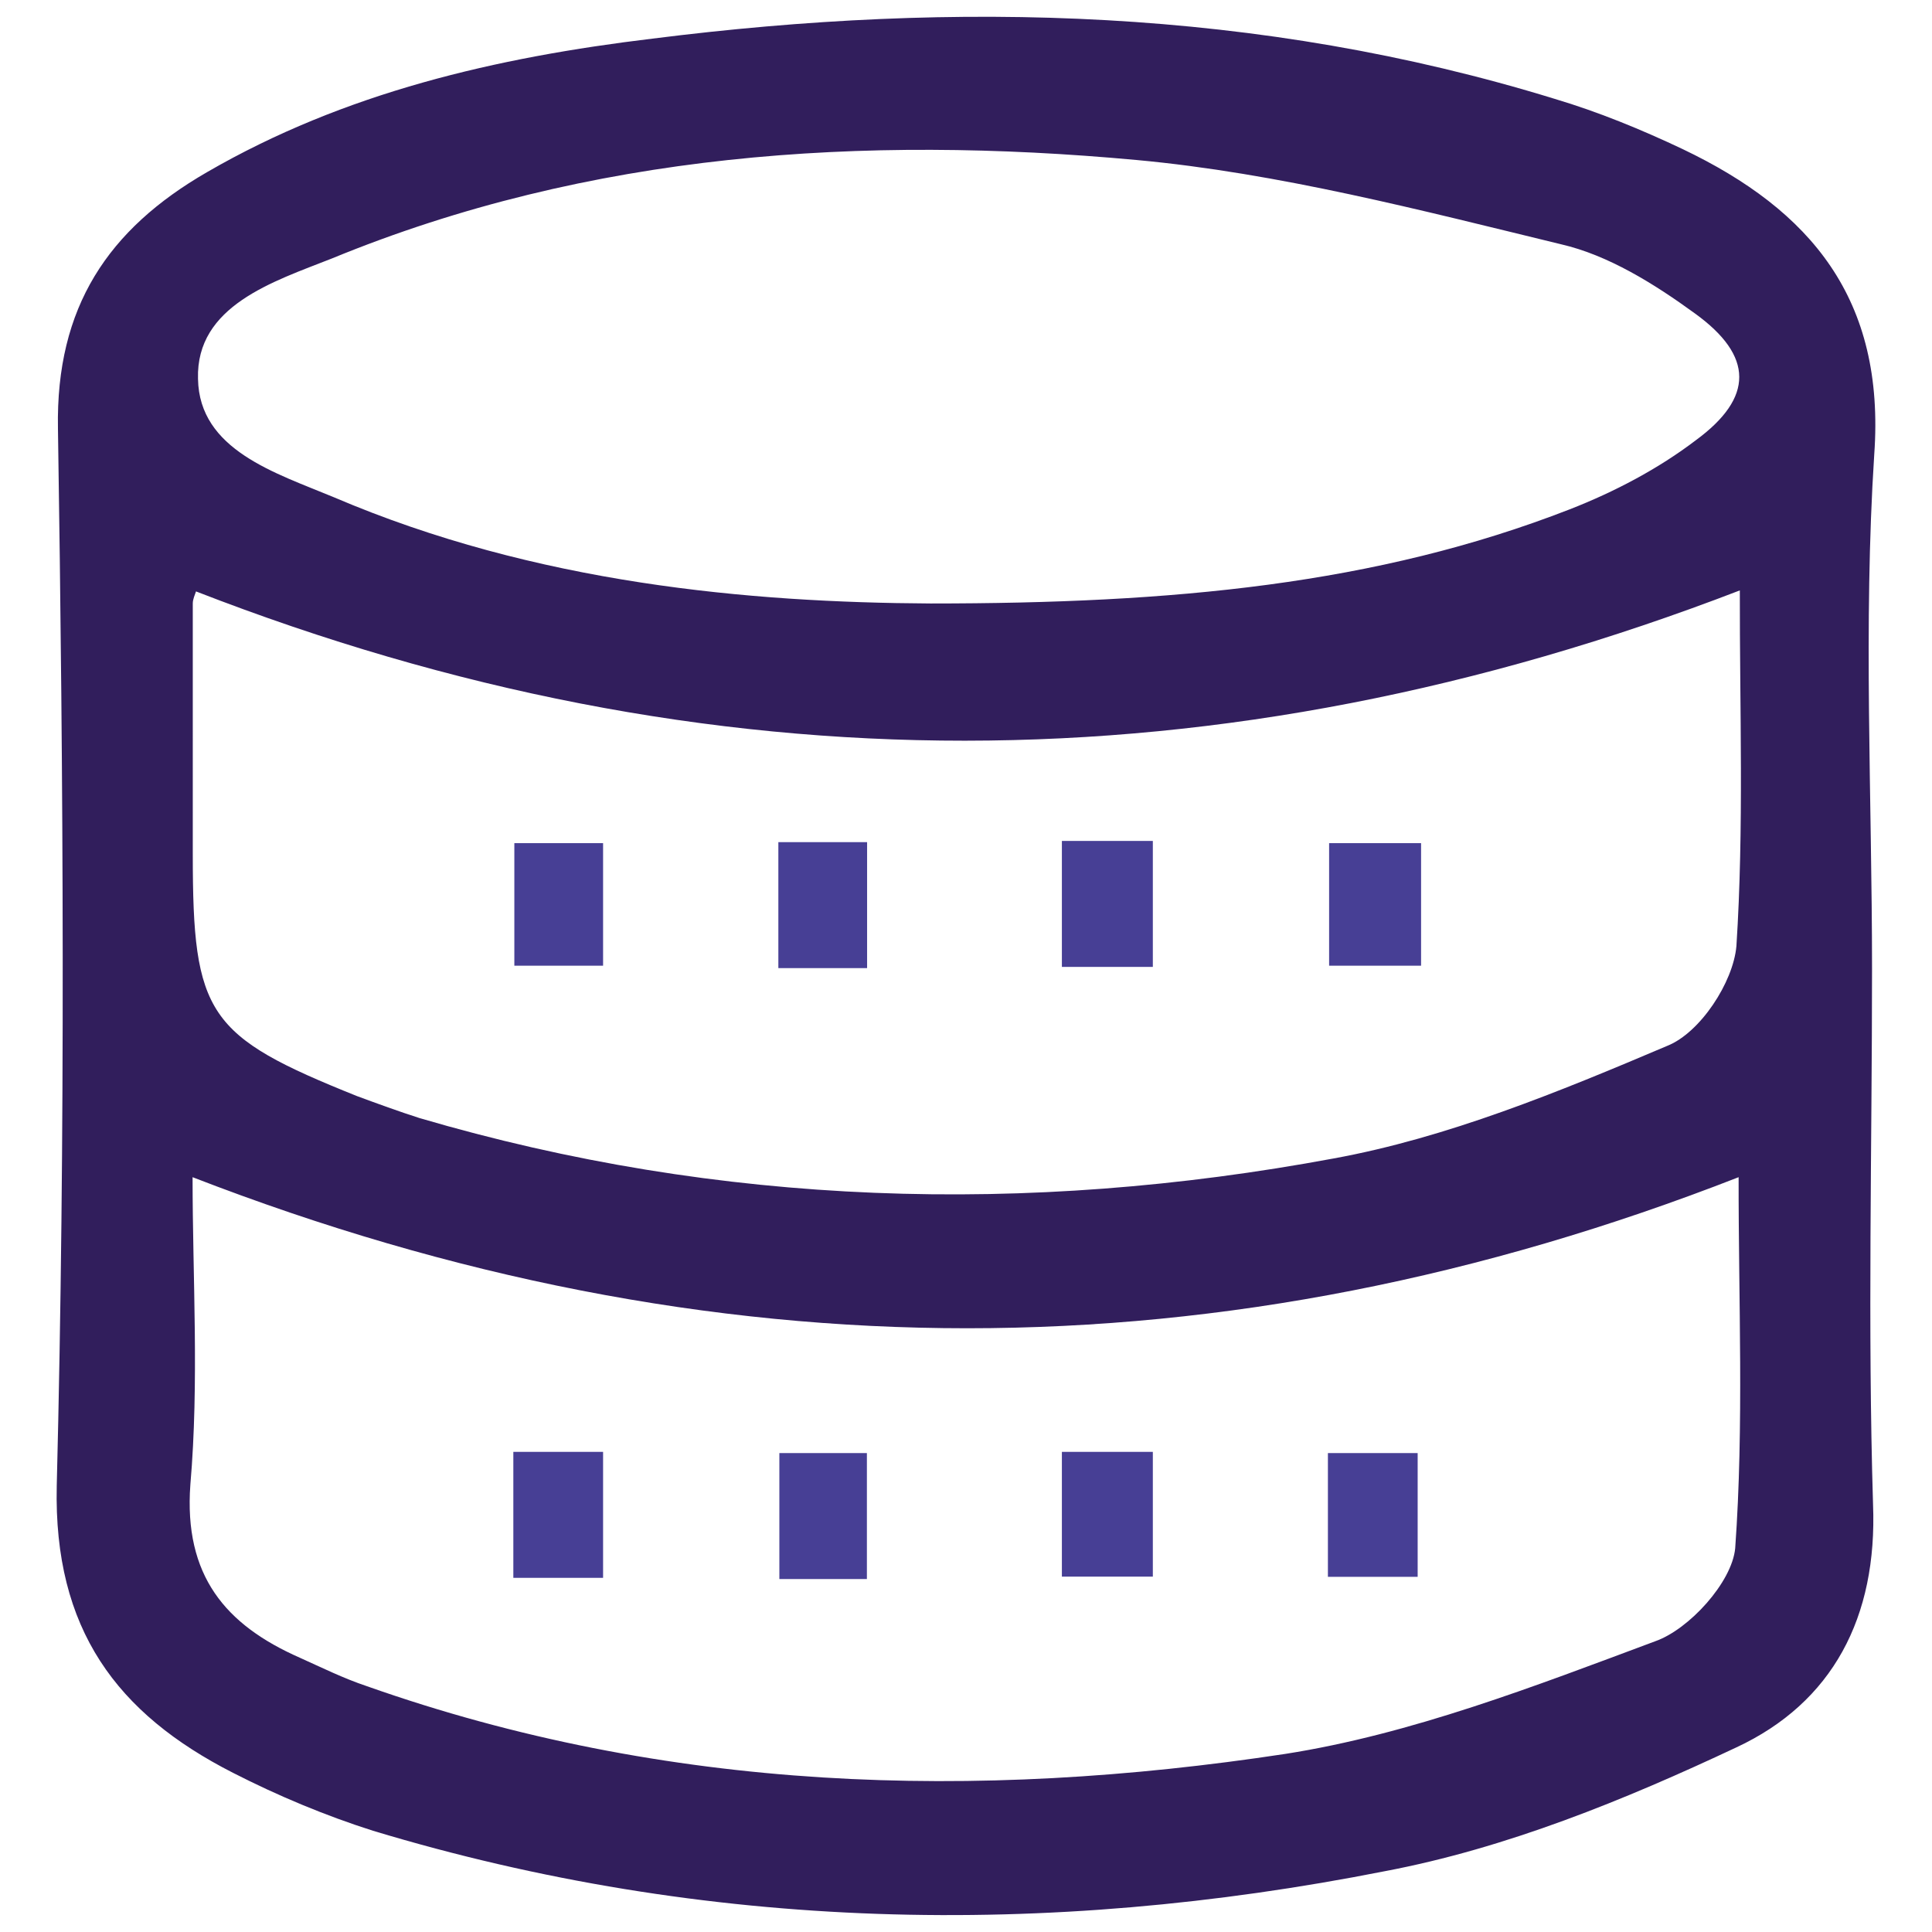 <?xml version="1.0" encoding="utf-8"?>
<!-- Generator: Adobe Illustrator 27.3.1, SVG Export Plug-In . SVG Version: 6.00 Build 0)  -->
<svg version="1.1" id="Layer_1" xmlns="http://www.w3.org/2000/svg" xmlns:xlink="http://www.w3.org/1999/xlink" x="0px" y="0px"
	 viewBox="0 0 96.01 96" style="enable-background:new 0 0 96.01 96;" xml:space="preserve">
<style type="text/css">
	.st0{fill:#311E5C;}
	.st1{fill:#473F95;}
</style>
<g>
	<path class="st0" d="M83.62,7.41c-2.07-0.98-4.19-1.85-6.37-2.5c-14.69-4.52-29.71-4.9-44.83-2.99
		c-7.73,0.93-15.29,2.67-22.14,6.64c-4.9,2.83-7.51,6.69-7.4,12.73C3.15,38.8,3.26,56.32,2.82,73.84
		c-0.16,7.13,2.99,11.32,8.76,14.26c2.23,1.14,4.57,2.12,6.96,2.88c16.59,5.01,33.46,5.33,50.27,2.01
		c6.04-1.14,11.92-3.54,17.47-6.15c4.79-2.23,7.02-6.47,6.8-12.08c-0.27-8.87-0.05-17.74-0.05-26.61c0-8.49-0.44-17.08,0.11-25.57
		C93.69,14.86,89.99,10.45,83.62,7.41z M16.48,12.85c12.84-5.28,26.39-6.15,39.99-4.9c7.07,0.65,14.15,2.5,21.11,4.19
		c2.34,0.54,4.62,1.96,6.64,3.43c2.94,2.12,2.94,4.19,0.05,6.31c-1.85,1.41-4.03,2.56-6.26,3.43c-9.63,3.75-19.75,4.68-31.77,4.68
		c-8.98-0.05-19.59-0.98-29.65-5.28c-2.88-1.2-6.69-2.34-6.75-5.88C9.73,15.19,13.59,13.99,16.48,12.85z M86.23,76.94
		c-0.16,1.69-2.29,4.03-3.97,4.62c-5.98,2.23-12.13,4.62-18.39,5.6c-15.4,2.34-30.74,1.9-45.65-3.37c-1.14-0.38-2.23-0.92-3.32-1.41
		c-3.7-1.63-5.77-4.08-5.44-8.6C9.9,68.67,9.57,63.5,9.57,58.5c25.84,10.01,51.2,10.01,76.83,0C86.39,64.59,86.67,70.79,86.23,76.94
		z M86.29,47.02c-0.16,1.8-1.8,4.3-3.43,4.95c-5.39,2.29-10.94,4.57-16.59,5.6c-15.23,2.83-30.47,2.39-45.43-2.01
		c-1.03-0.33-2.07-0.71-3.1-1.09c-7.45-2.99-8.16-4.03-8.16-12.02V29.99c0-0.22,0.11-0.44,0.16-0.6c25.46,9.9,50.87,9.9,76.72-0.05
		C86.45,35.21,86.67,41.14,86.29,47.02z"/>
	<rect x="52.77" y="41.79" class="st1" width="4.52" height="6.26"/>
	<rect x="25.56" y="41.9" class="st1" width="4.41" height="6.09"/>
	<rect x="66.05" y="41.9" class="st1" width="4.57" height="6.09"/>
	<rect x="38.68" y="41.85" class="st1" width="4.41" height="6.26"/>
	<rect x="52.77" y="72.15" class="st1" width="4.52" height="6.2"/>
	<rect x="65.99" y="72.21" class="st1" width="4.46" height="6.15"/>
	<rect x="38.73" y="72.21" class="st1" width="4.35" height="6.26"/>
	<rect x="25.51" y="72.15" class="st1" width="4.46" height="6.26"/>
</g>
</svg>
